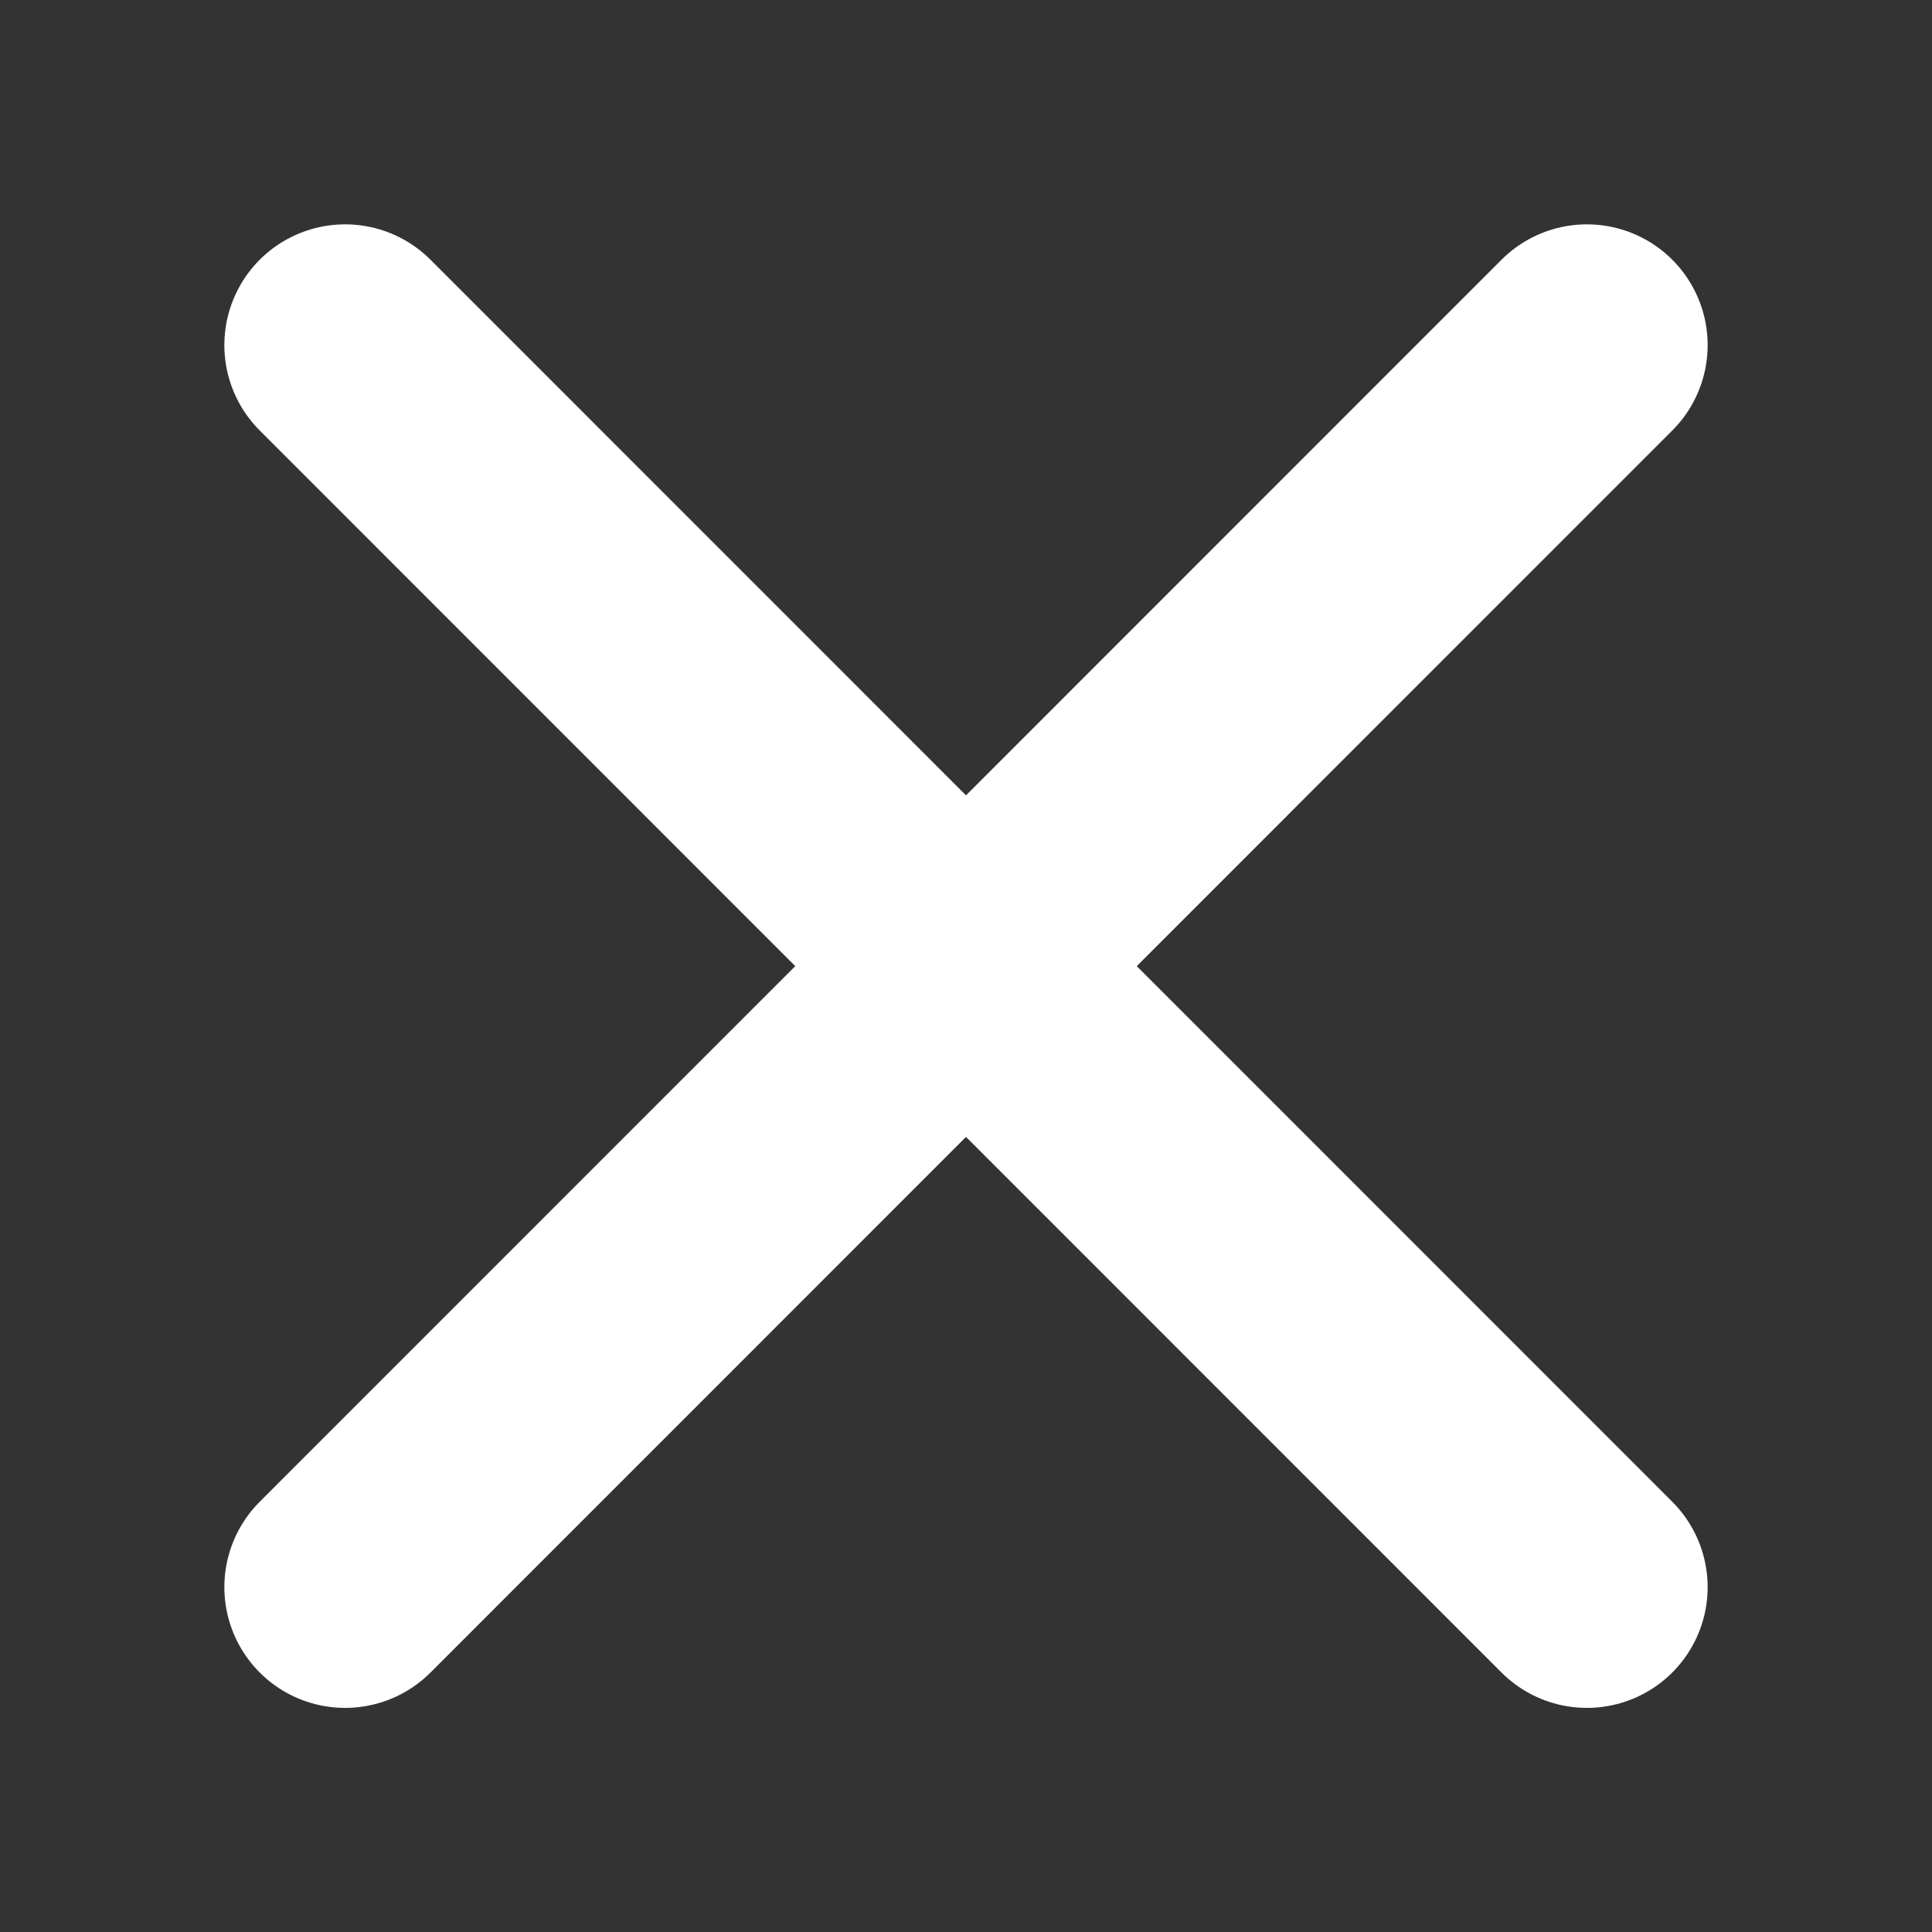 <svg width="8" height="8" viewBox="0 0 8 8" fill="none" xmlns="http://www.w3.org/2000/svg">
<rect x="0" y="0" width="8" height="8" fill="#333333" stroke="none"/>
<path d="M6.571 1.429L1.429 6.572" stroke="white" stroke-linecap="round" stroke-linejoin="round"/>
<path d="M1.429 1.429L6.571 6.572" stroke="white" stroke-linecap="round" stroke-linejoin="round"/>
</svg>
